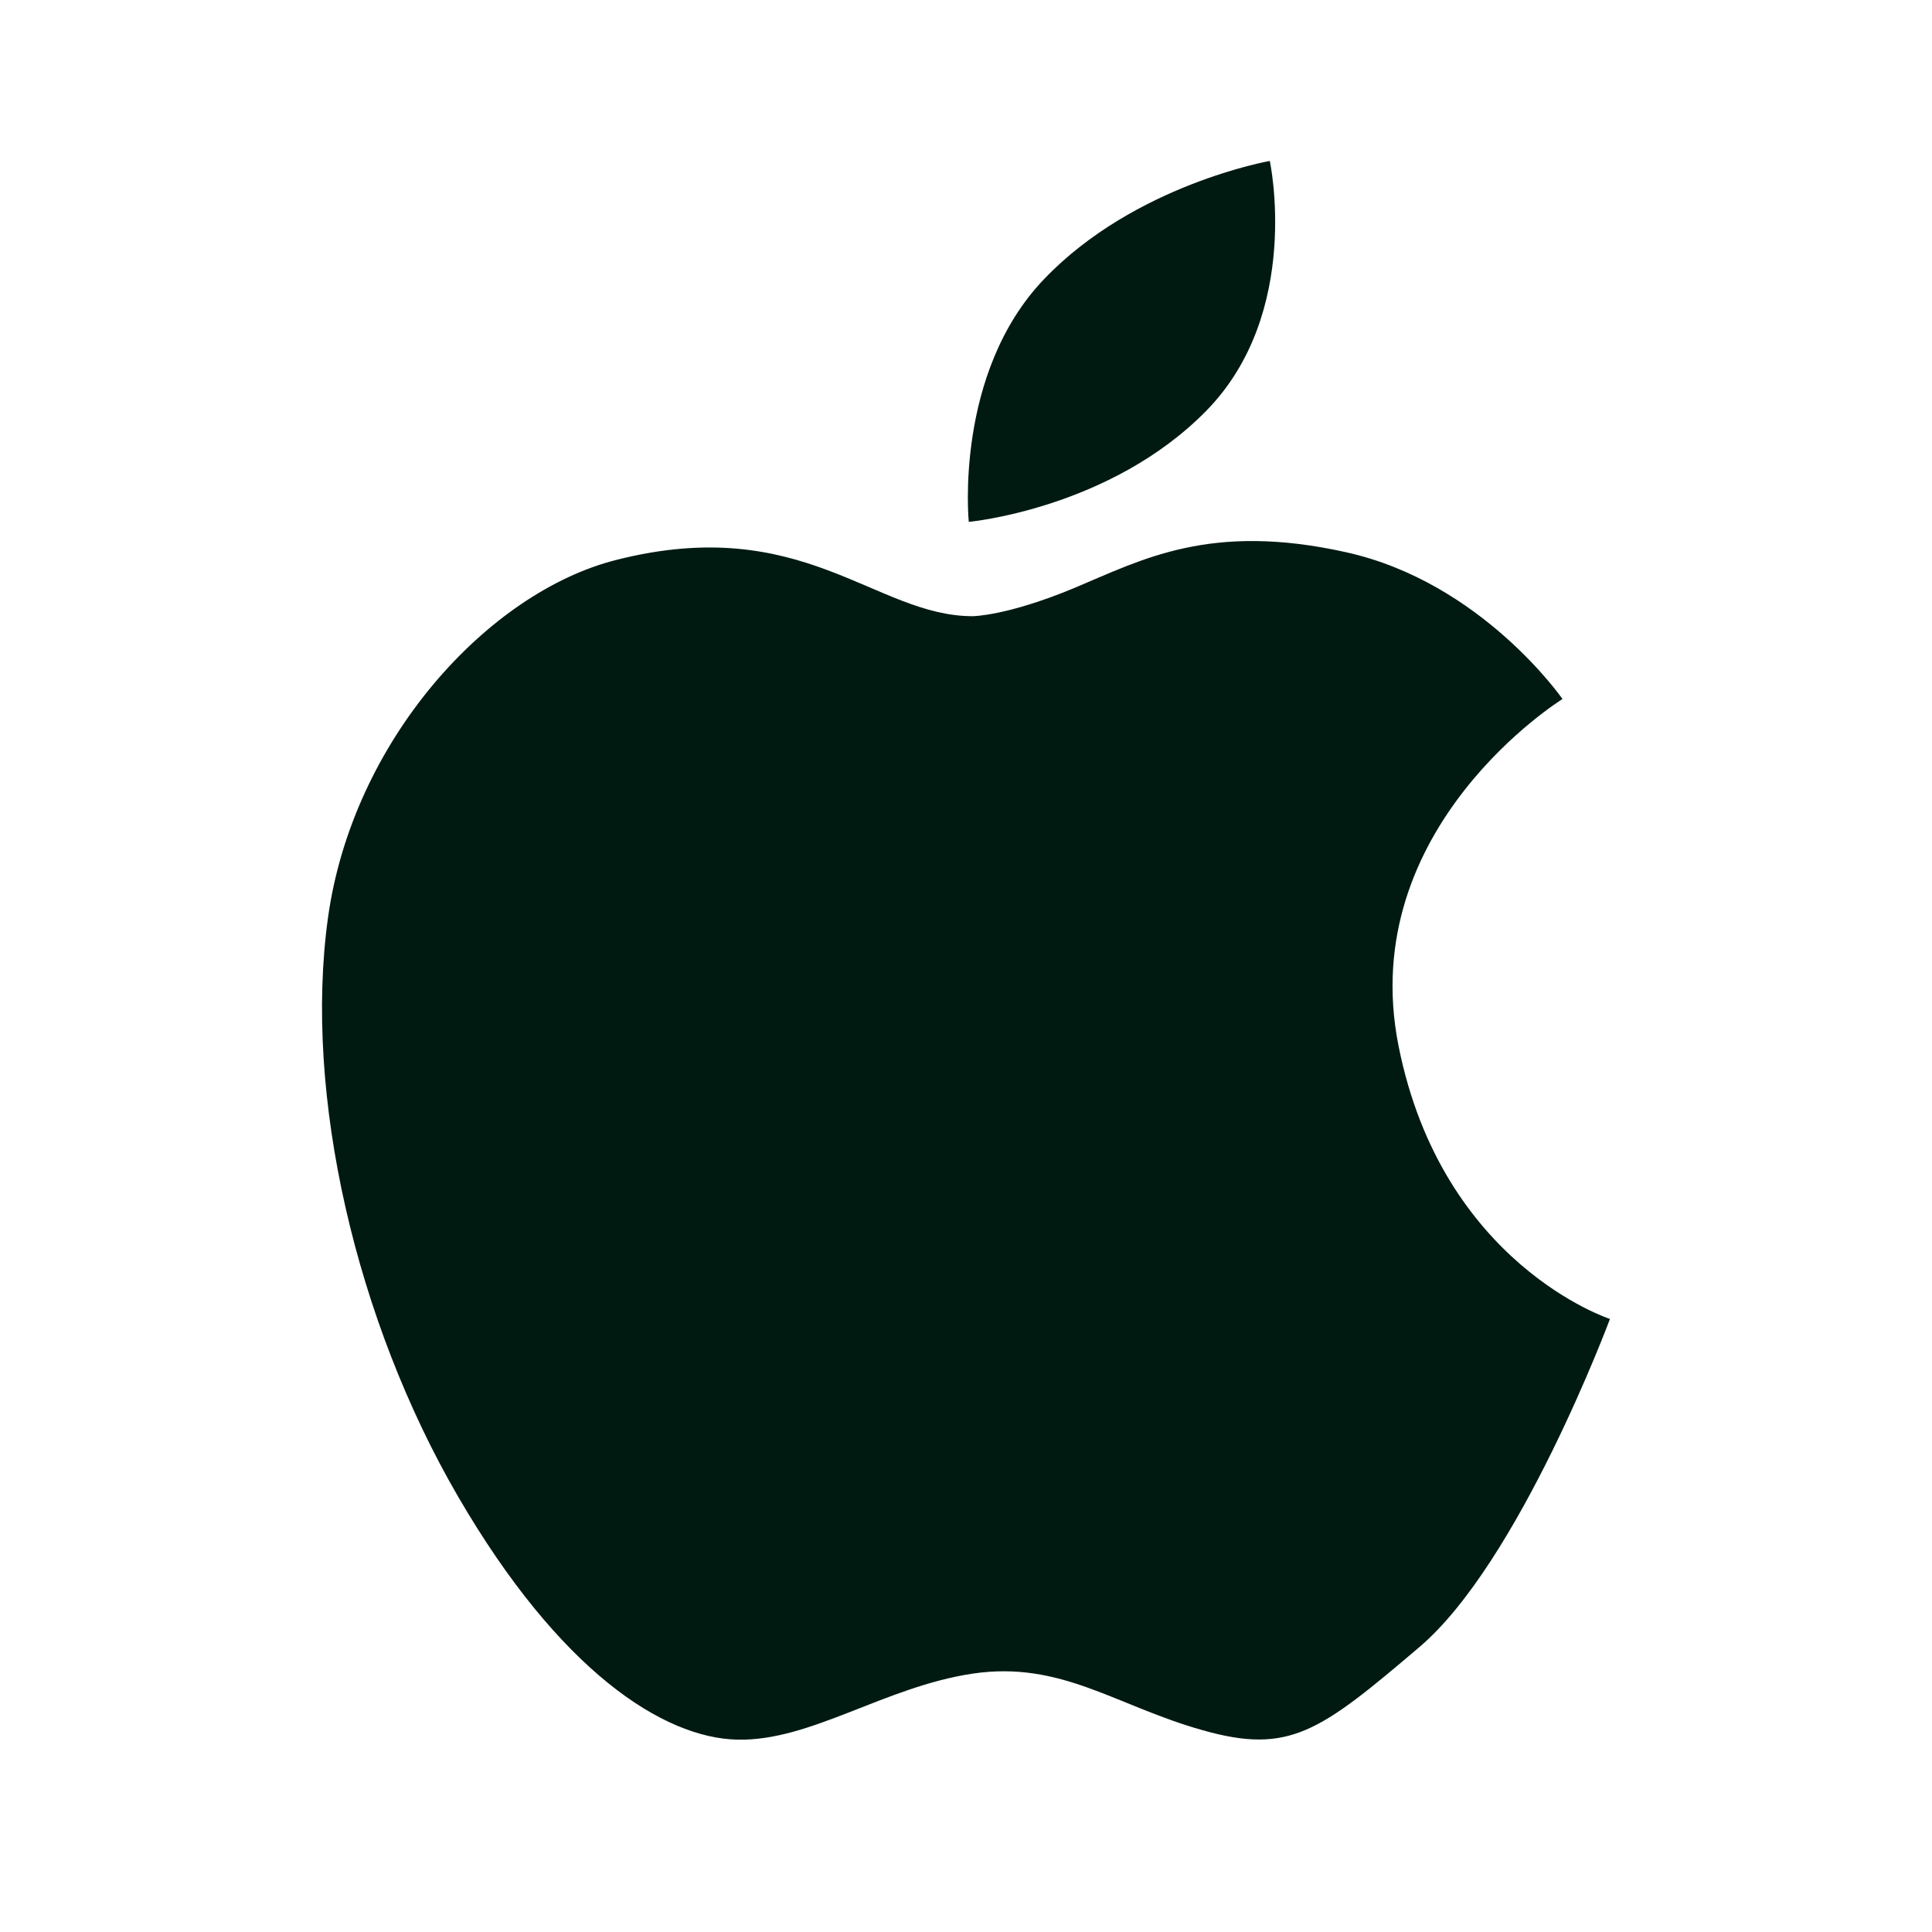 <svg width="16" height="16" viewBox="0 0 16 16" fill="none" xmlns="http://www.w3.org/2000/svg">
<path d="M11.582 8.661C11.222 6.851 12.94 5.789 12.94 5.789C12.94 5.789 12.27 4.821 11.146 4.573C10.022 4.323 9.459 4.634 8.898 4.869C8.336 5.103 8.055 5.103 8.055 5.103C7.244 5.103 6.651 4.244 5.104 4.637C4.04 4.905 2.919 6.134 2.716 7.602C2.513 9.069 2.95 10.942 3.793 12.393C4.637 13.845 5.495 14.392 6.104 14.407C6.713 14.422 7.322 13.97 8.056 13.86C8.79 13.752 9.24 14.127 9.96 14.329C10.678 14.532 10.929 14.343 11.754 13.641C12.582 12.939 13.333 10.923 13.333 10.923C13.333 10.923 11.942 10.473 11.582 8.661Z" fill="#001A12"/>
<path d="M9.99 3.402C10.787 2.589 10.516 1.333 10.516 1.333C10.516 1.333 9.398 1.528 8.649 2.309C7.899 3.09 8.023 4.322 8.023 4.322C8.023 4.322 9.193 4.214 9.99 3.402Z" fill="#001A12"/>
</svg>
